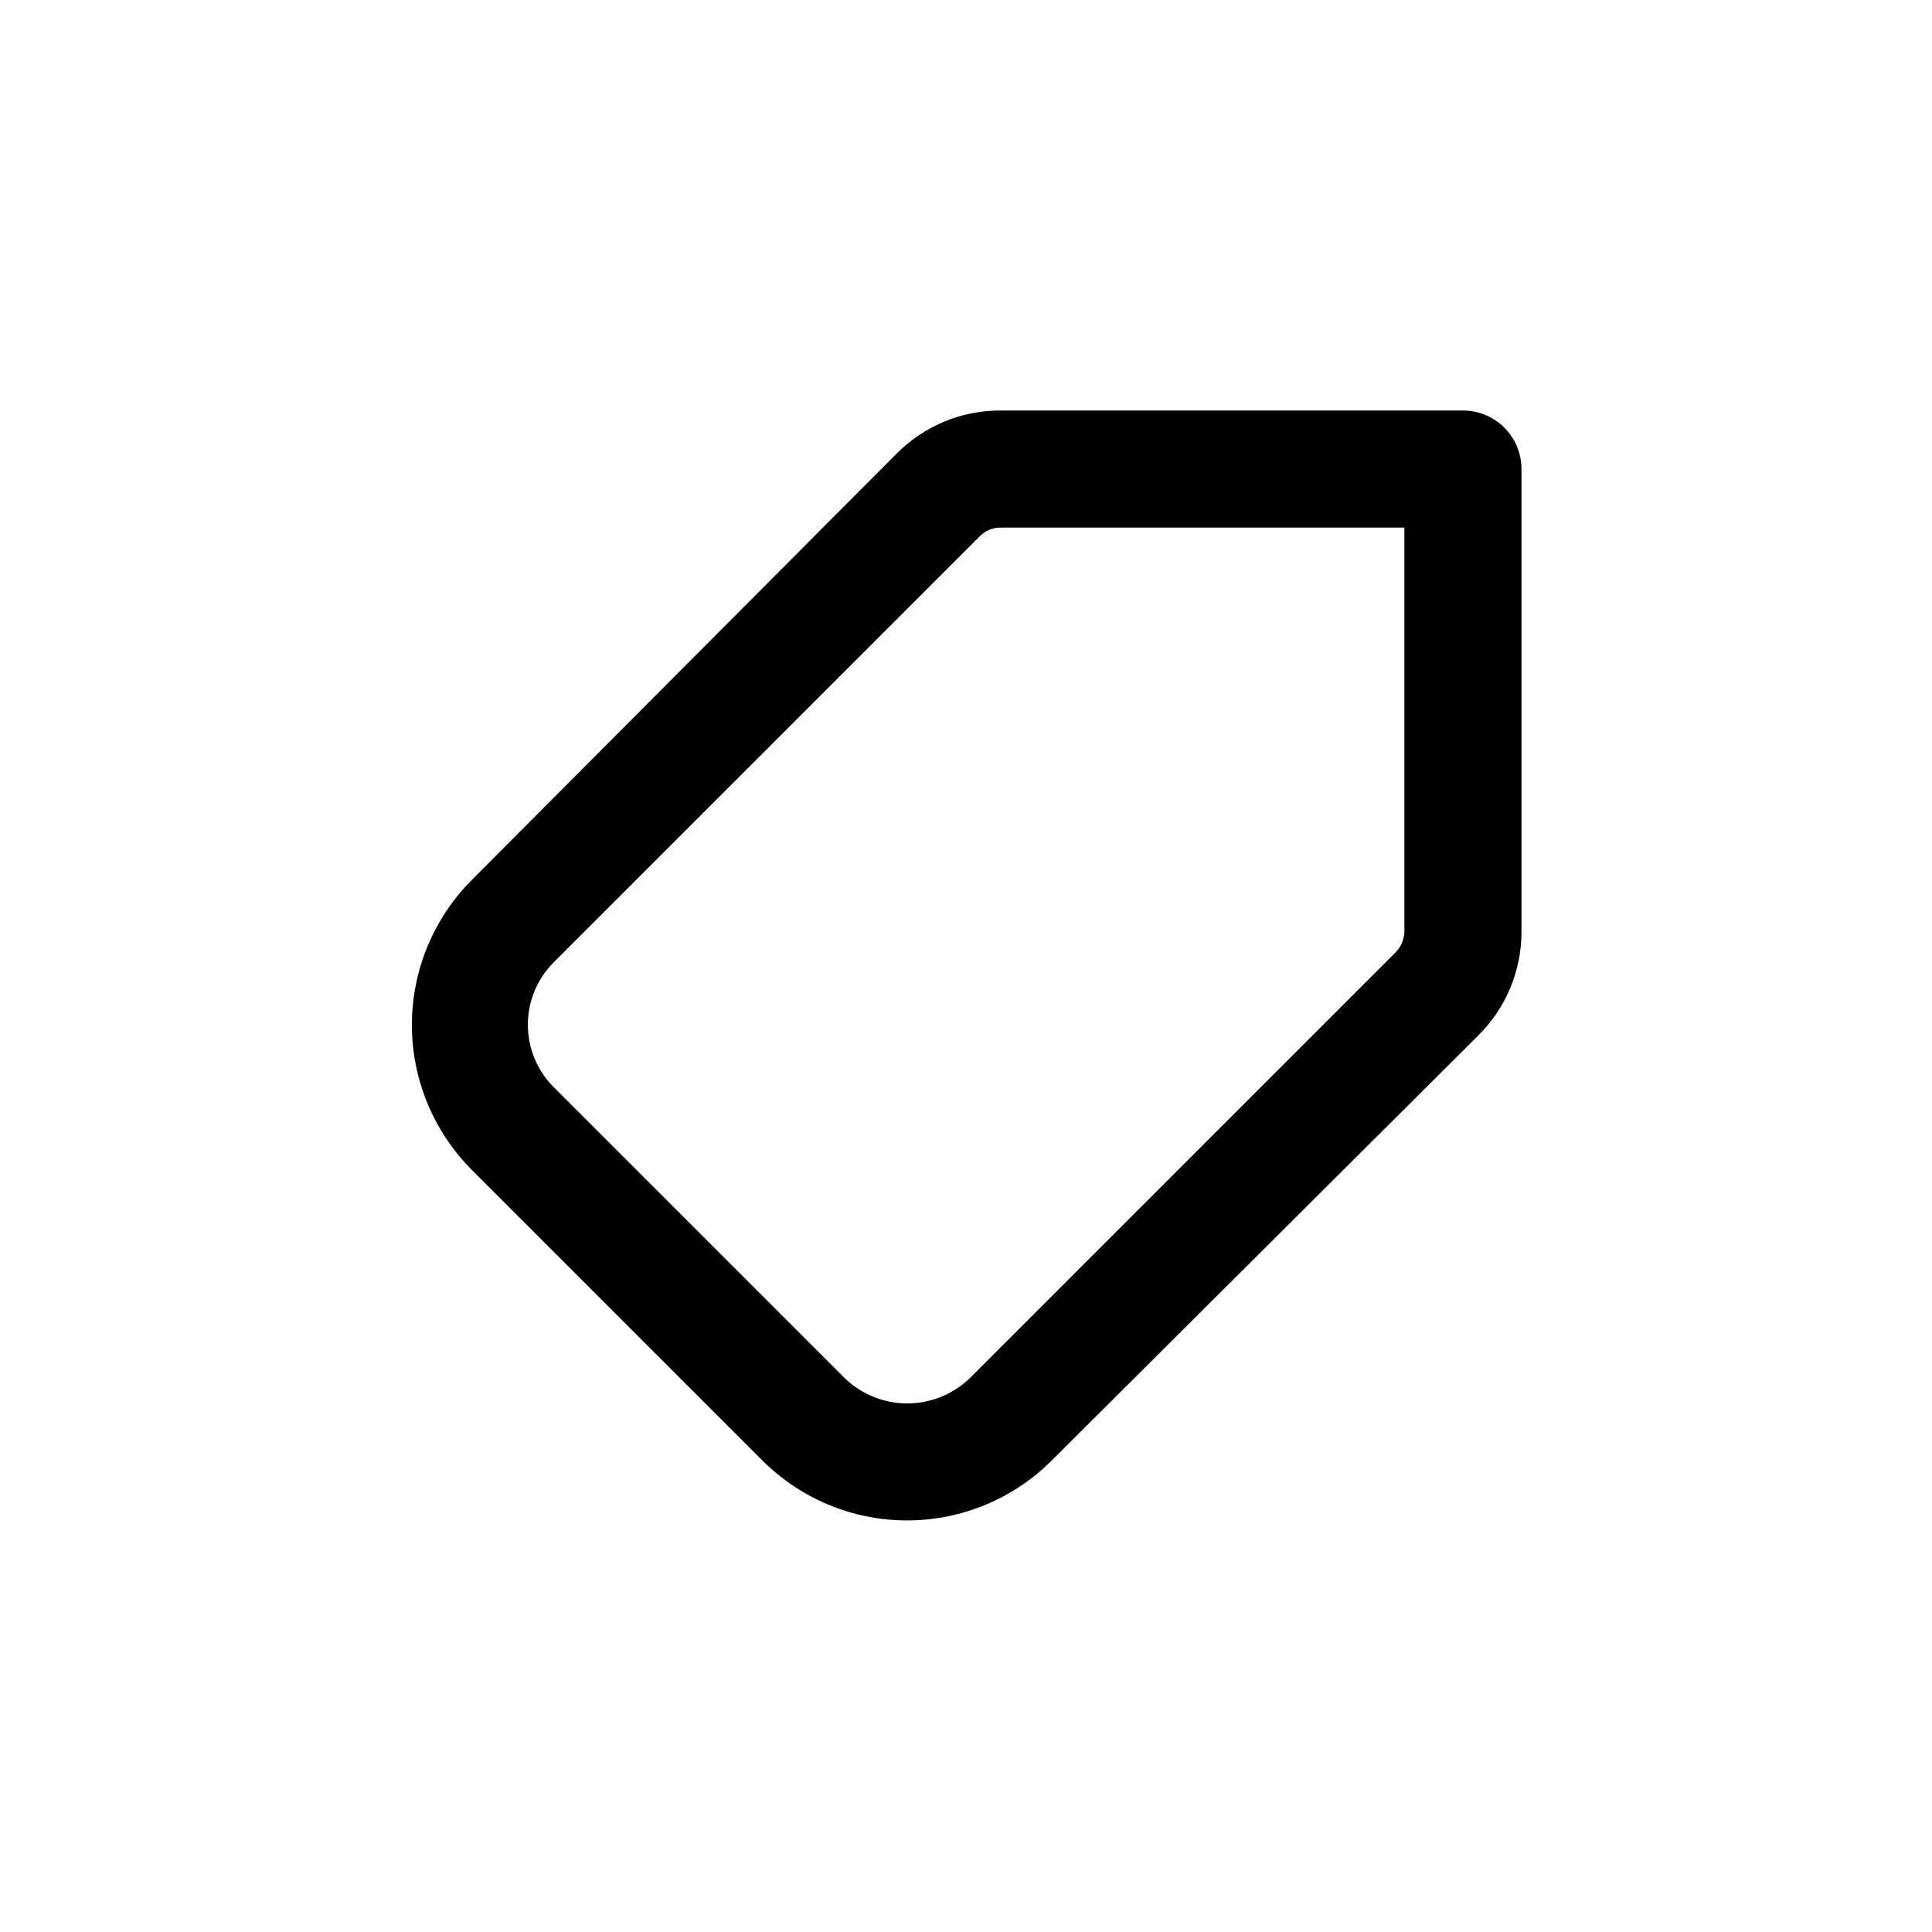 <?xml version="1.0" encoding="UTF-8"?>
<!-- Uploaded to: ICON Repo, www.svgrepo.com, Generator: ICON Repo Mixer Tools -->
<svg fill="#000000" width="800px" height="800px" version="1.1" viewBox="144 144 512 512" xmlns="http://www.w3.org/2000/svg">
 <path d="m345.99 530.99c10.172 10.203 23.984 15.938 38.391 15.938s28.223-5.734 38.391-15.938l113.05-112.65c7.324-7.277 11.426-17.184 11.387-27.508v-122.53c0-4.113-1.633-8.059-4.543-10.969-2.91-2.91-6.859-4.547-10.973-4.547h-122.53c-10.324-0.035-20.23 4.066-27.508 11.387l-112.65 113.05c-10.152 10.195-15.852 24-15.852 38.391 0 14.391 5.699 28.191 15.852 38.391zm-55.316-131.9 112.95-112.95c1.457-1.496 3.457-2.332 5.543-2.316h107.01v107.01c-0.039 2.074-0.867 4.059-2.316 5.543l-112.95 112.95c-4.441 4.234-10.34 6.594-16.477 6.594-6.133 0-12.031-2.359-16.473-6.594l-77.285-77.285c-4.352-4.379-6.793-10.301-6.793-16.473s2.441-12.094 6.793-16.477z"/>
</svg>